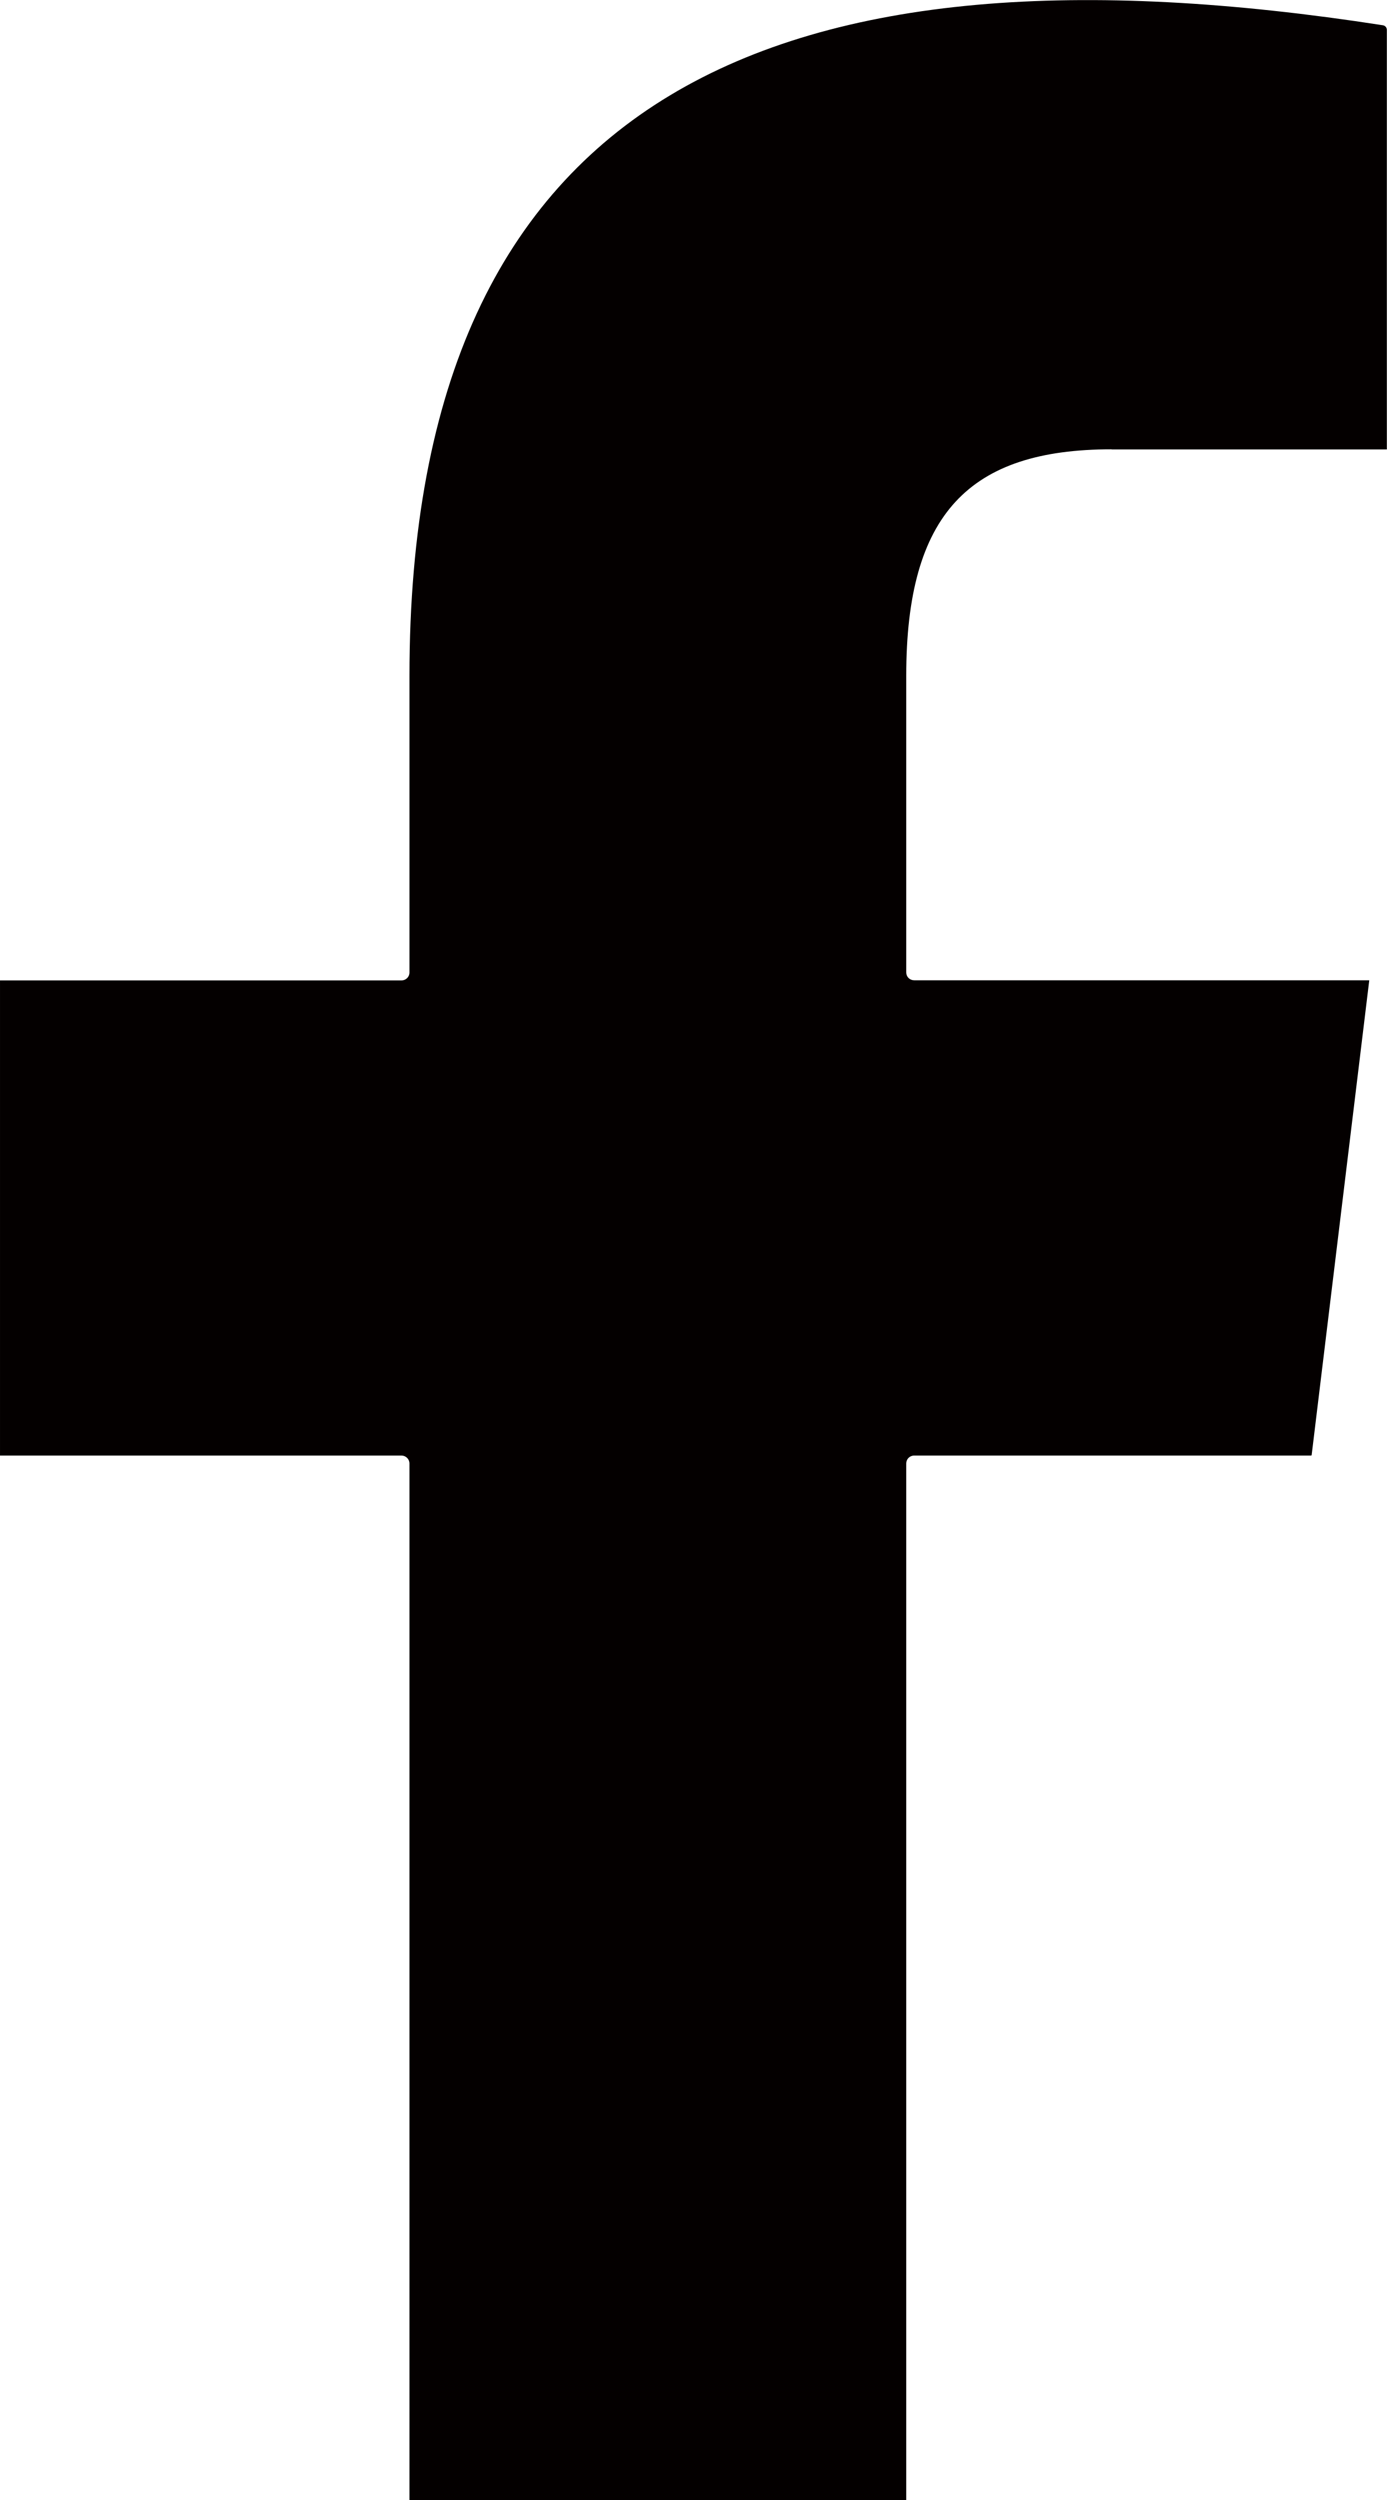 <svg width="10" height="18" viewBox="0 0 10 18" fill="none" xmlns="http://www.w3.org/2000/svg">
<path d="M8.008 3.236H9.992V0.215C9.992 0.199 9.98 0.185 9.964 0.182C5.619 -0.493 2.95 0.64 2.95 4.868V7.002C2.95 7.034 2.924 7.059 2.893 7.059H6.10352e-05V10.48H2.893C2.924 10.48 2.95 10.506 2.95 10.537V18.001H6.529V10.537C6.529 10.506 6.554 10.48 6.586 10.48H9.446C9.446 10.48 9.45 10.479 9.45 10.476L9.865 7.058H6.586C6.554 7.058 6.529 7.033 6.529 7.001V4.867C6.529 3.698 6.983 3.235 8.009 3.235L8.008 3.236Z" fill="#040000"/>
</svg>
